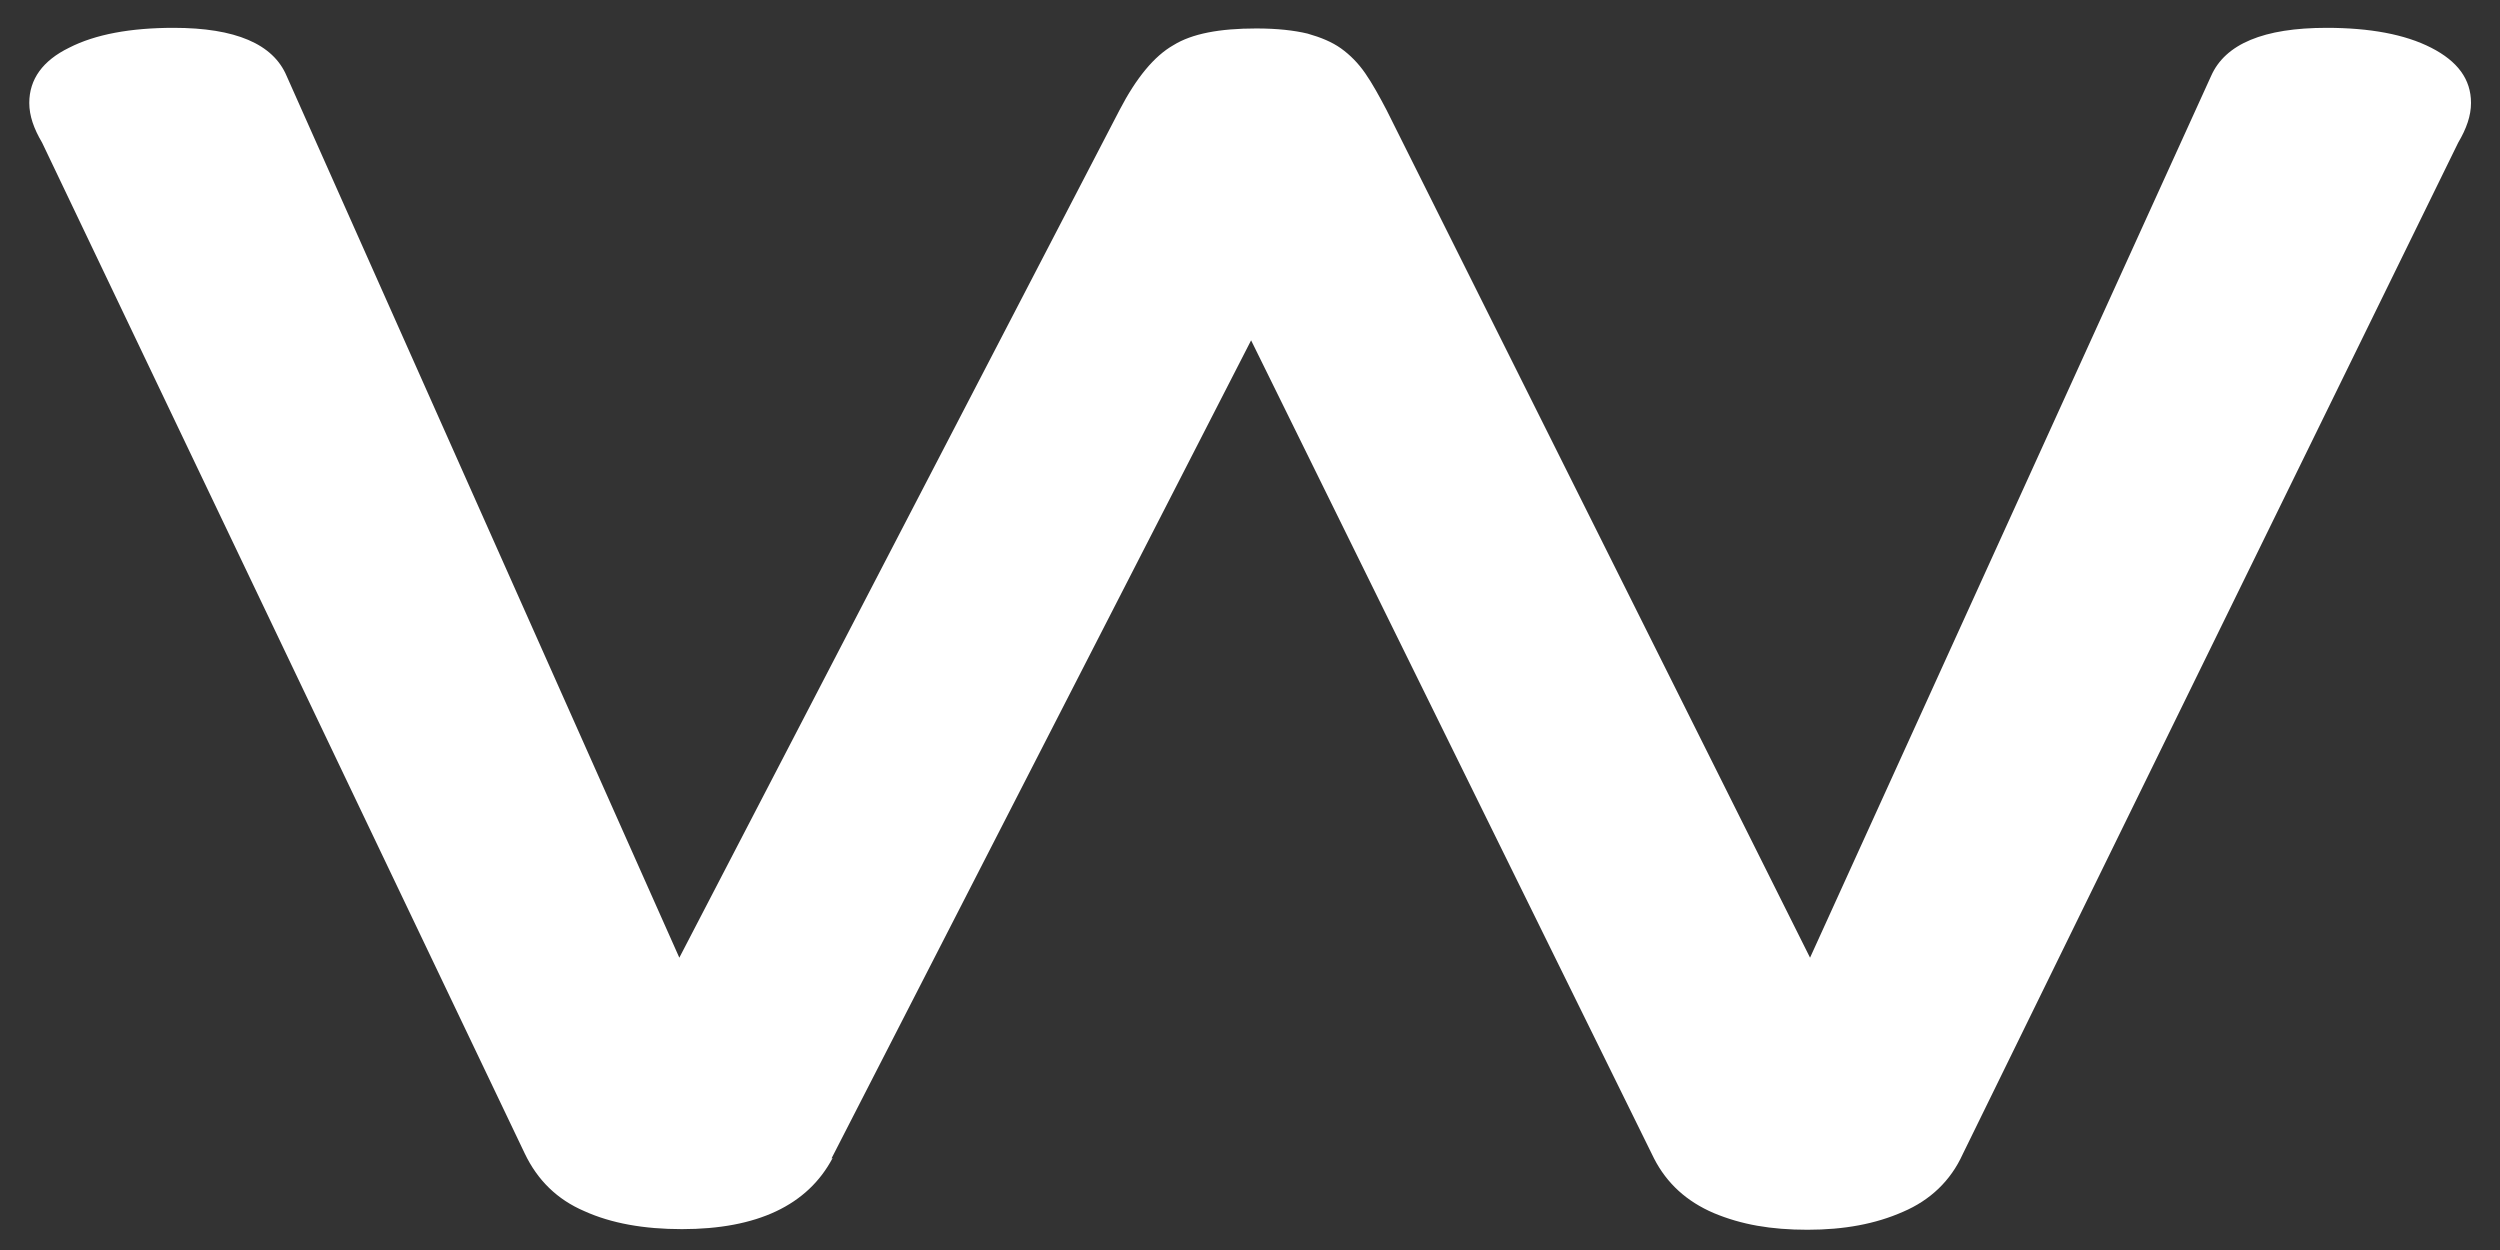 <svg width="52" height="26" viewBox="0 0 52 26" fill="none" xmlns="http://www.w3.org/2000/svg">
<rect x="0" y="0" width="52" height="26" fill="#333333" stroke="none"/>
<path id="Vector" d="M17.32 24.084C16.8 25.072 15.745 25.566 14.184 25.566C13.396 25.566 12.716 25.446 12.155 25.192C11.594 24.952 11.181 24.551 10.914 23.991L0.876 2.968C0.703 2.675 0.609 2.408 0.609 2.141C0.609 1.647 0.89 1.26 1.437 0.993C1.984 0.713 2.718 0.579 3.613 0.579C4.894 0.579 5.681 0.913 5.962 1.58L14.13 19.92L23.287 2.288C23.634 1.62 24.008 1.166 24.408 0.939C24.795 0.699 25.369 0.592 26.13 0.592C26.57 0.592 26.917 0.632 27.198 0.699C27.478 0.779 27.705 0.873 27.892 1.006C28.079 1.14 28.252 1.313 28.399 1.527C28.546 1.74 28.693 2.007 28.84 2.288L37.649 19.92L45.991 1.58C46.285 0.913 47.086 0.579 48.394 0.579C49.288 0.579 50.022 0.713 50.569 0.993C51.117 1.273 51.397 1.647 51.397 2.141C51.397 2.408 51.303 2.675 51.13 2.968L40.826 24.004C40.572 24.565 40.145 24.965 39.584 25.205C39.01 25.459 38.356 25.579 37.596 25.579C36.835 25.579 36.221 25.472 35.647 25.232C35.086 24.992 34.672 24.618 34.405 24.098L26.023 7.079L17.294 24.098L17.32 24.084Z" fill="white"/>
</svg>
